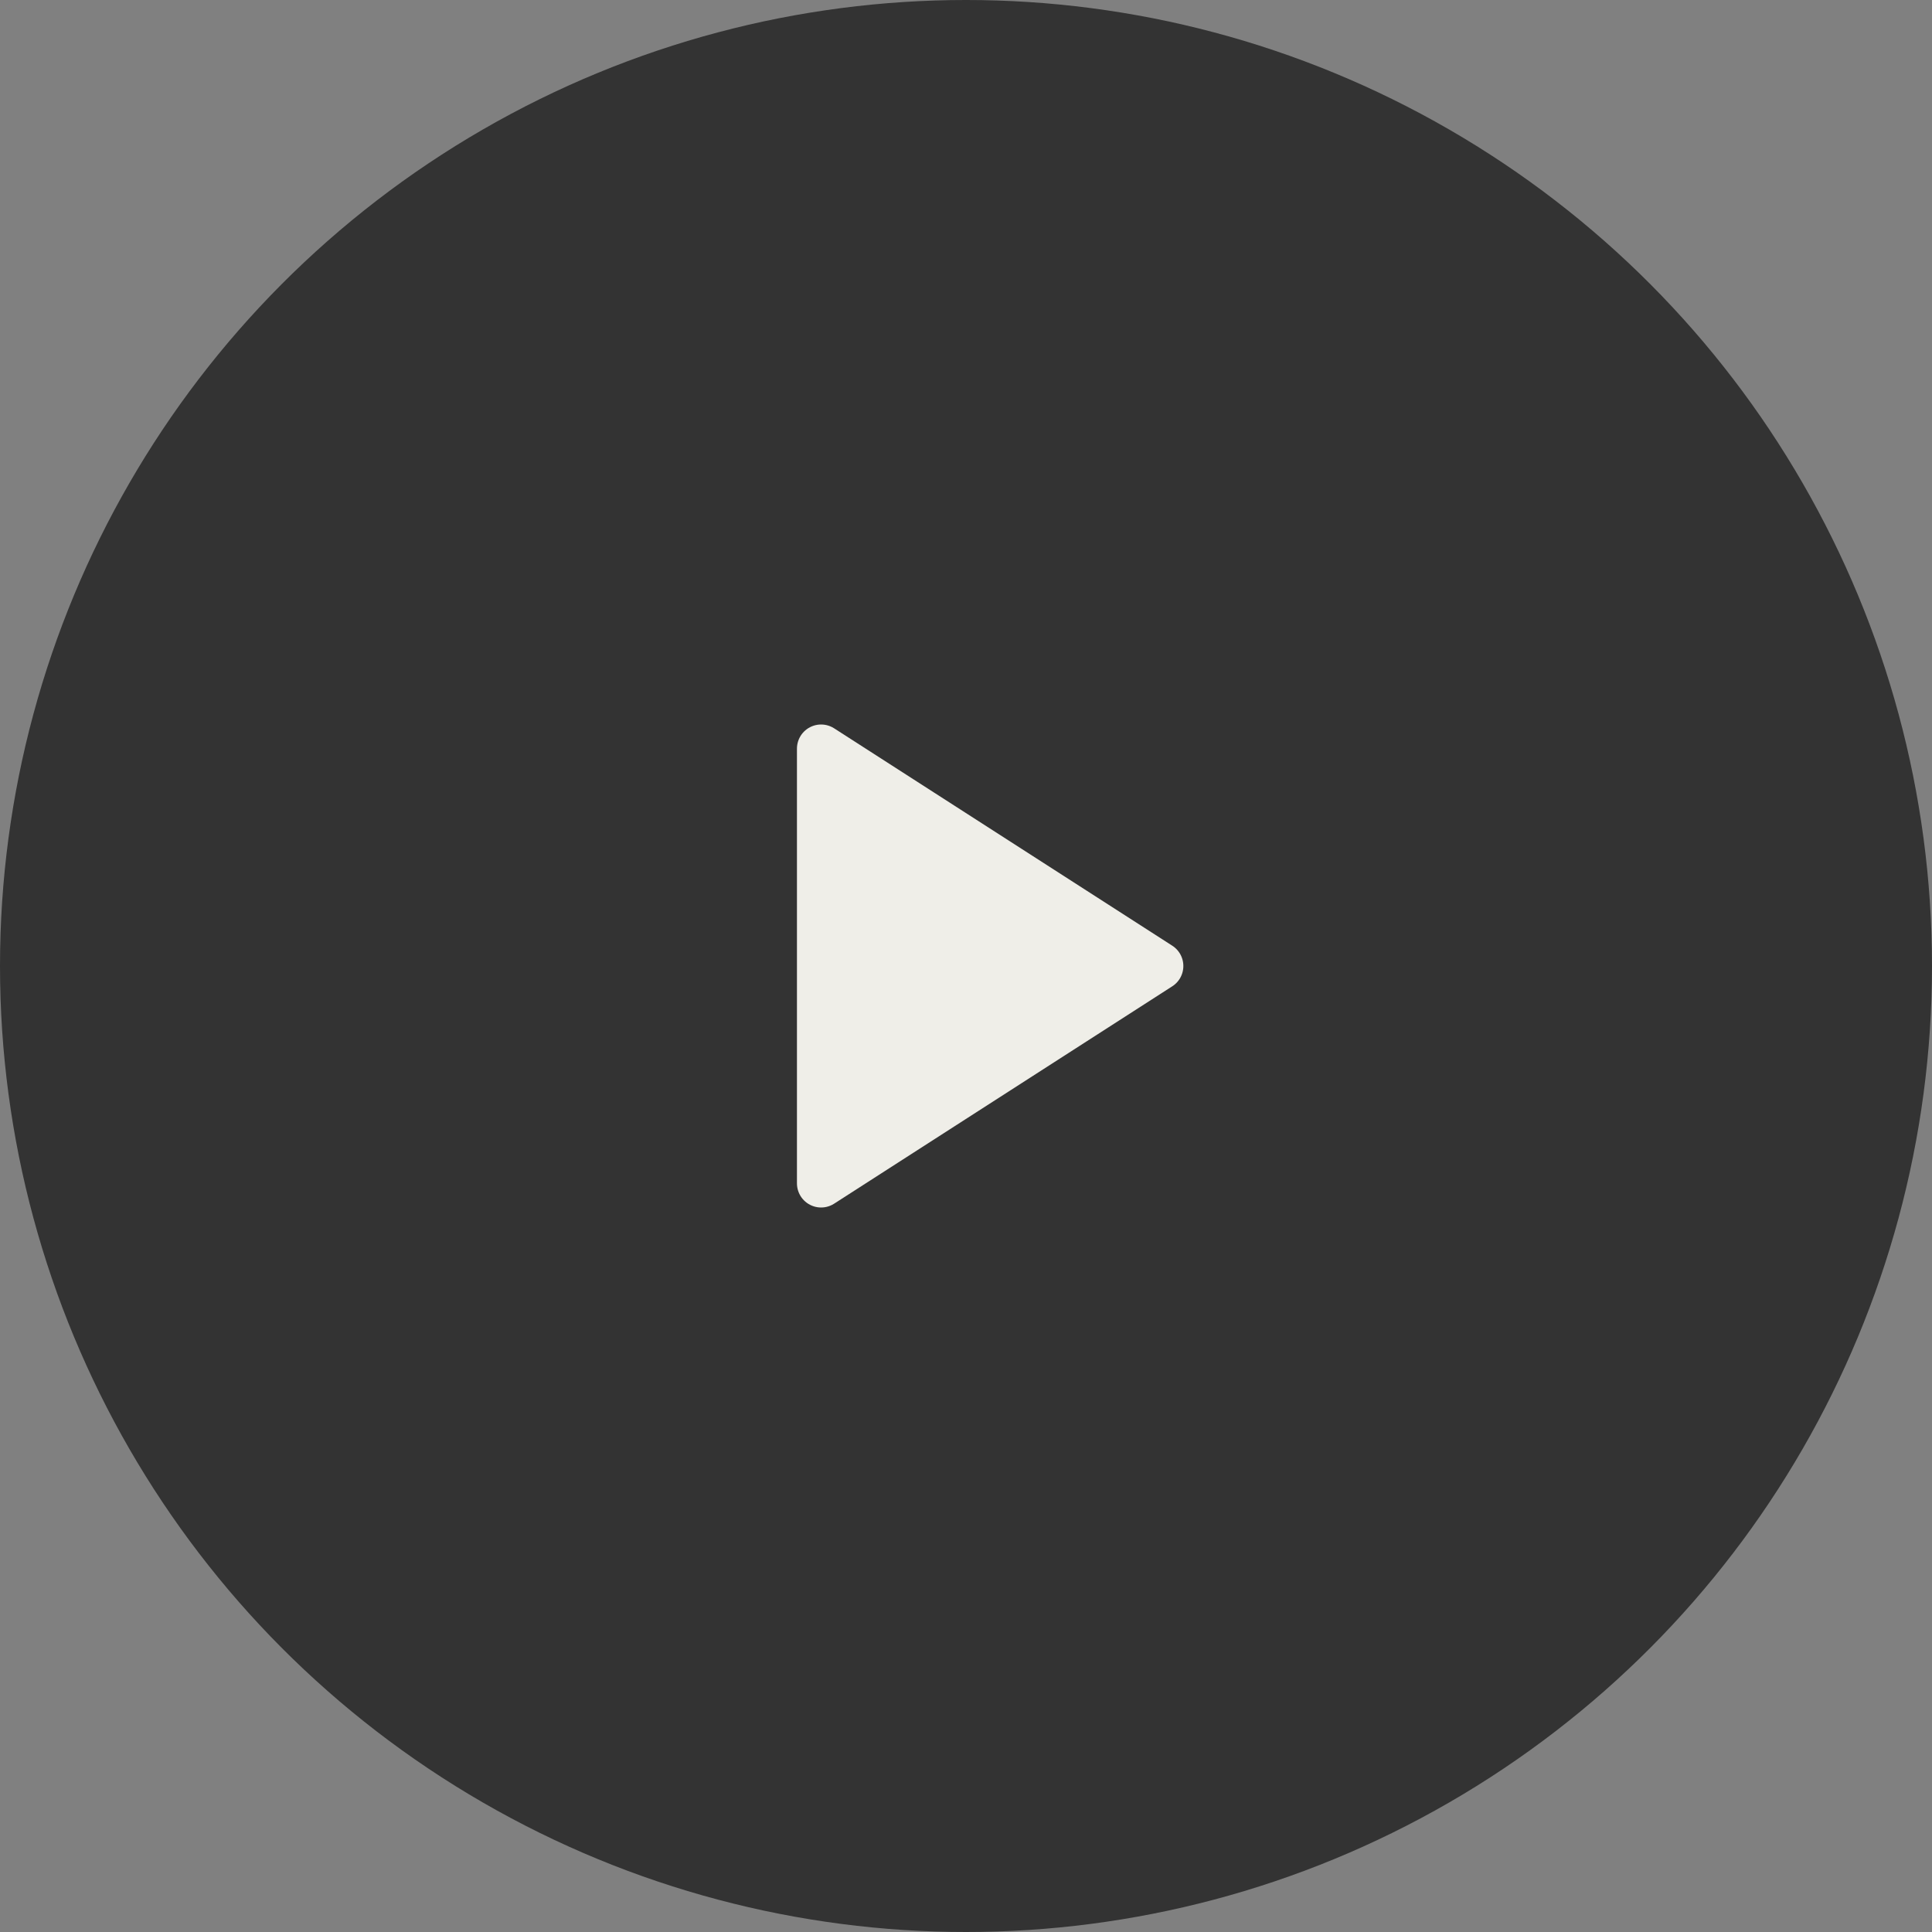<svg width="80" height="80" viewBox="0 0 80 80" fill="none" xmlns="http://www.w3.org/2000/svg">
<rect x="0" y="0" width="80" height="80" fill="#808080" stroke="none"/>
<circle cx="40" cy="40" r="40" fill="#333333"/>
<path d="M34 31L48 40L34 49V31Z" fill="#EFEEE8" stroke="#EFEEE8" stroke-width="2" stroke-linecap="round" stroke-linejoin="round"/>
</svg>
